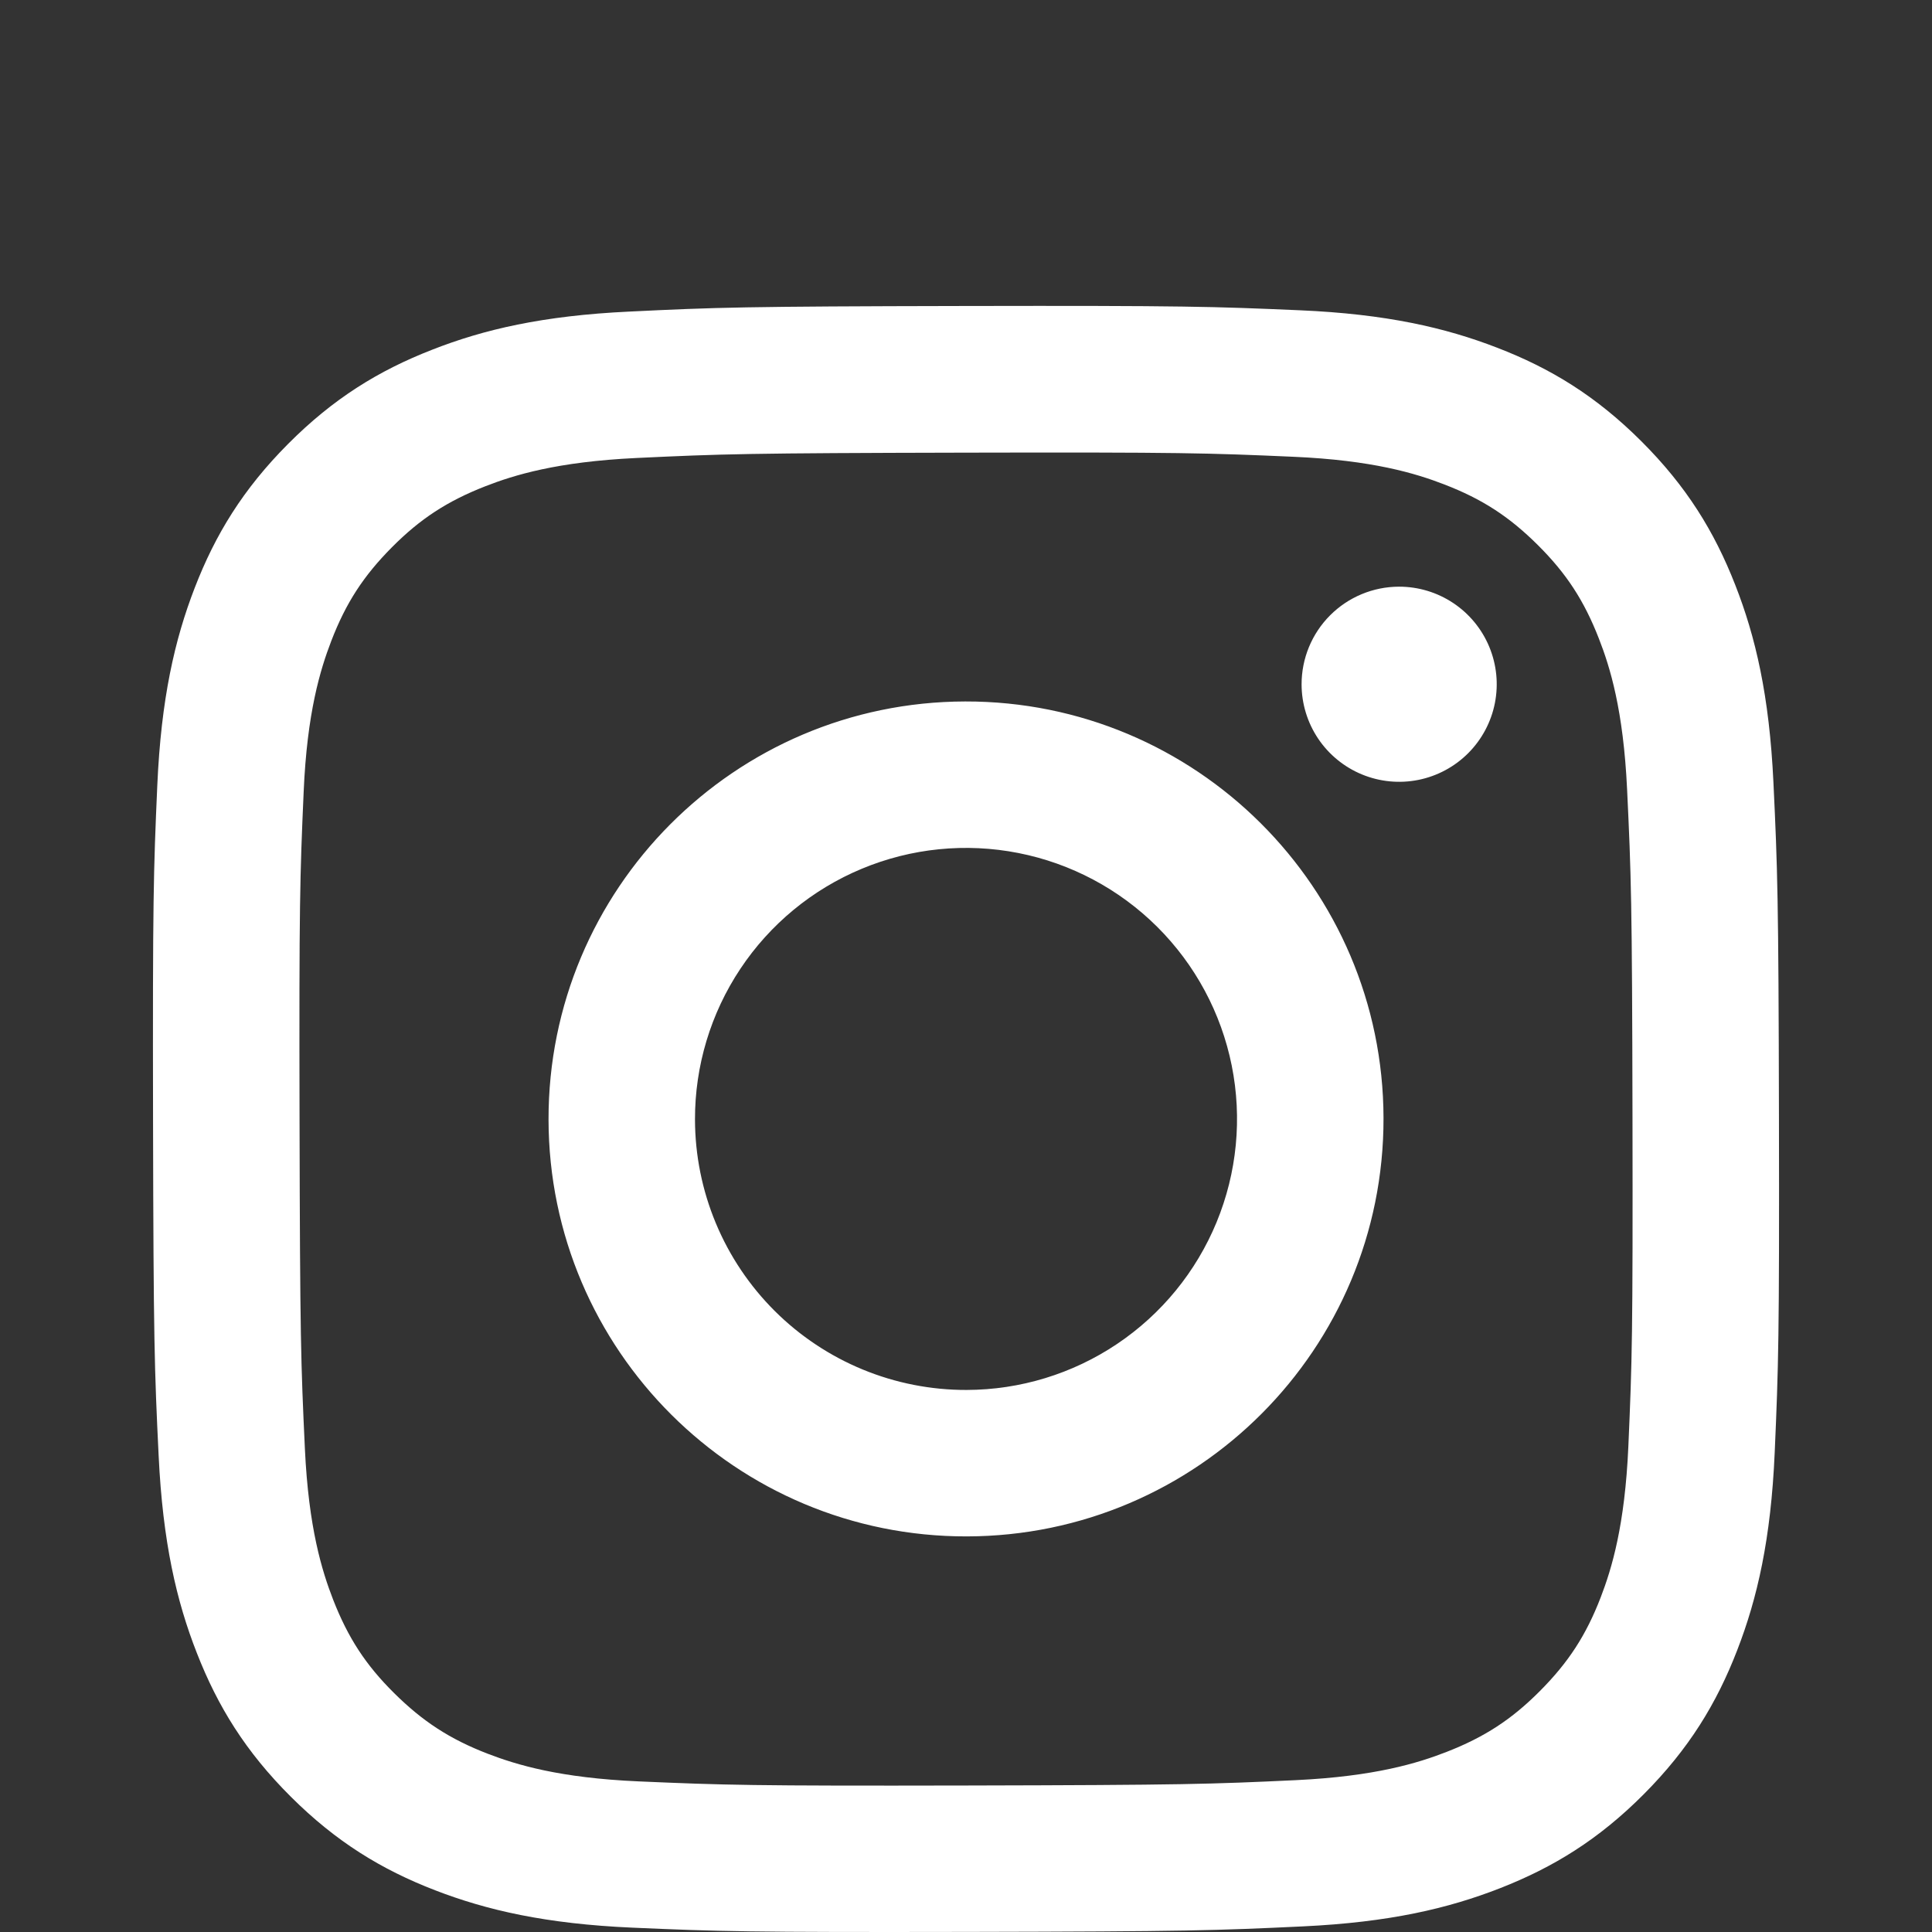 <svg width="240" height="240" viewBox="0 0 240 240" fill="none" xmlns="http://www.w3.org/2000/svg">
<rect x="0" y="0" width="240" height="240" fill="#333333" stroke="none"/>
<path d="M78.171 38.706C67.424 39.213 60.085 40.928 53.67 43.449C47.03 46.037 41.402 49.509 35.803 55.129C30.203 60.749 26.755 66.38 24.186 73.03C21.699 79.46 20.014 86.805 19.54 97.557C19.065 108.31 18.96 111.766 19.012 139.194C19.065 166.621 19.186 170.059 19.707 180.834C20.22 191.578 21.929 198.915 24.45 205.333C27.042 211.972 30.51 217.598 36.132 223.2C41.754 228.801 47.382 232.241 54.047 234.815C60.471 237.297 67.818 238.99 78.569 239.461C89.319 239.931 92.779 240.04 120.199 239.988C147.619 239.935 151.071 239.814 161.844 239.303C172.617 238.792 179.915 237.071 186.335 234.562C192.974 231.964 198.604 228.502 204.202 222.878C209.799 217.255 213.245 211.619 215.813 204.965C218.301 198.541 219.992 191.195 220.459 180.452C220.929 169.672 221.041 166.229 220.988 138.806C220.936 111.382 220.812 107.944 220.301 97.174C219.79 86.403 218.079 79.088 215.56 72.667C212.965 66.027 209.5 60.405 203.881 54.8C198.261 49.194 192.621 45.75 185.969 43.189C179.541 40.702 172.199 39.007 161.448 38.543C150.697 38.078 147.237 37.959 119.807 38.011C92.377 38.064 88.943 38.181 78.171 38.706ZM79.35 221.291C69.503 220.863 64.156 219.226 60.592 217.857C55.874 216.039 52.512 213.841 48.961 210.324C45.41 206.807 43.228 203.434 41.386 198.725C40.002 195.162 38.336 189.821 37.875 179.974C37.374 169.33 37.269 166.134 37.211 139.169C37.152 112.204 37.255 109.013 37.722 98.365C38.142 88.526 39.788 83.173 41.156 79.612C42.974 74.887 45.163 71.531 48.688 67.982C52.213 64.433 55.577 62.248 60.289 60.405C63.849 59.016 69.19 57.363 79.033 56.895C89.685 56.389 92.876 56.288 119.838 56.23C146.799 56.171 149.998 56.272 160.654 56.741C170.494 57.169 175.849 58.799 179.406 60.175C184.127 61.993 187.486 64.177 191.035 67.708C194.584 71.239 196.772 74.59 198.614 79.313C200.006 82.862 201.658 88.201 202.123 98.05C202.63 108.702 202.745 111.895 202.794 138.854C202.842 165.813 202.747 169.015 202.281 179.658C201.85 189.506 200.218 194.855 198.847 198.422C197.029 203.139 194.837 206.502 191.31 210.049C187.783 213.597 184.424 215.782 179.709 217.624C176.154 219.012 170.807 220.669 160.971 221.137C150.32 221.638 147.128 221.743 120.157 221.802C93.185 221.86 90.004 221.751 79.352 221.291M161.688 85.019C161.692 87.416 162.407 89.759 163.742 91.75C165.078 93.741 166.973 95.291 169.19 96.204C171.406 97.118 173.844 97.354 176.194 96.882C178.545 96.41 180.702 95.251 182.394 93.553C184.086 91.855 185.237 89.693 185.7 87.341C186.163 84.989 185.919 82.552 184.997 80.339C184.075 78.126 182.518 76.236 180.522 74.908C178.526 73.58 176.182 72.874 173.784 72.879C170.57 72.885 167.491 74.168 165.223 76.444C162.954 78.721 161.683 81.805 161.688 85.019ZM68.141 139.101C68.198 167.744 91.46 190.912 120.098 190.857C148.736 190.803 171.92 167.542 171.865 138.899C171.811 110.255 148.542 87.082 119.9 87.138C91.258 87.195 68.087 110.461 68.141 139.101ZM86.334 139.064C86.32 132.406 88.282 125.892 91.971 120.349C95.659 114.805 100.909 110.479 107.056 107.919C113.202 105.358 119.971 104.678 126.504 105.964C133.037 107.25 139.043 110.445 143.761 115.144C148.478 119.843 151.697 125.836 153.009 132.364C154.321 138.892 153.667 145.663 151.131 151.82C148.595 157.977 144.291 163.244 138.761 166.954C133.232 170.665 126.727 172.652 120.068 172.665C115.646 172.674 111.266 171.813 107.178 170.129C103.09 168.445 99.373 165.973 96.24 162.853C93.108 159.732 90.621 156.026 88.921 151.944C87.221 147.862 86.342 143.486 86.334 139.064Z" fill="white"/>
</svg>

